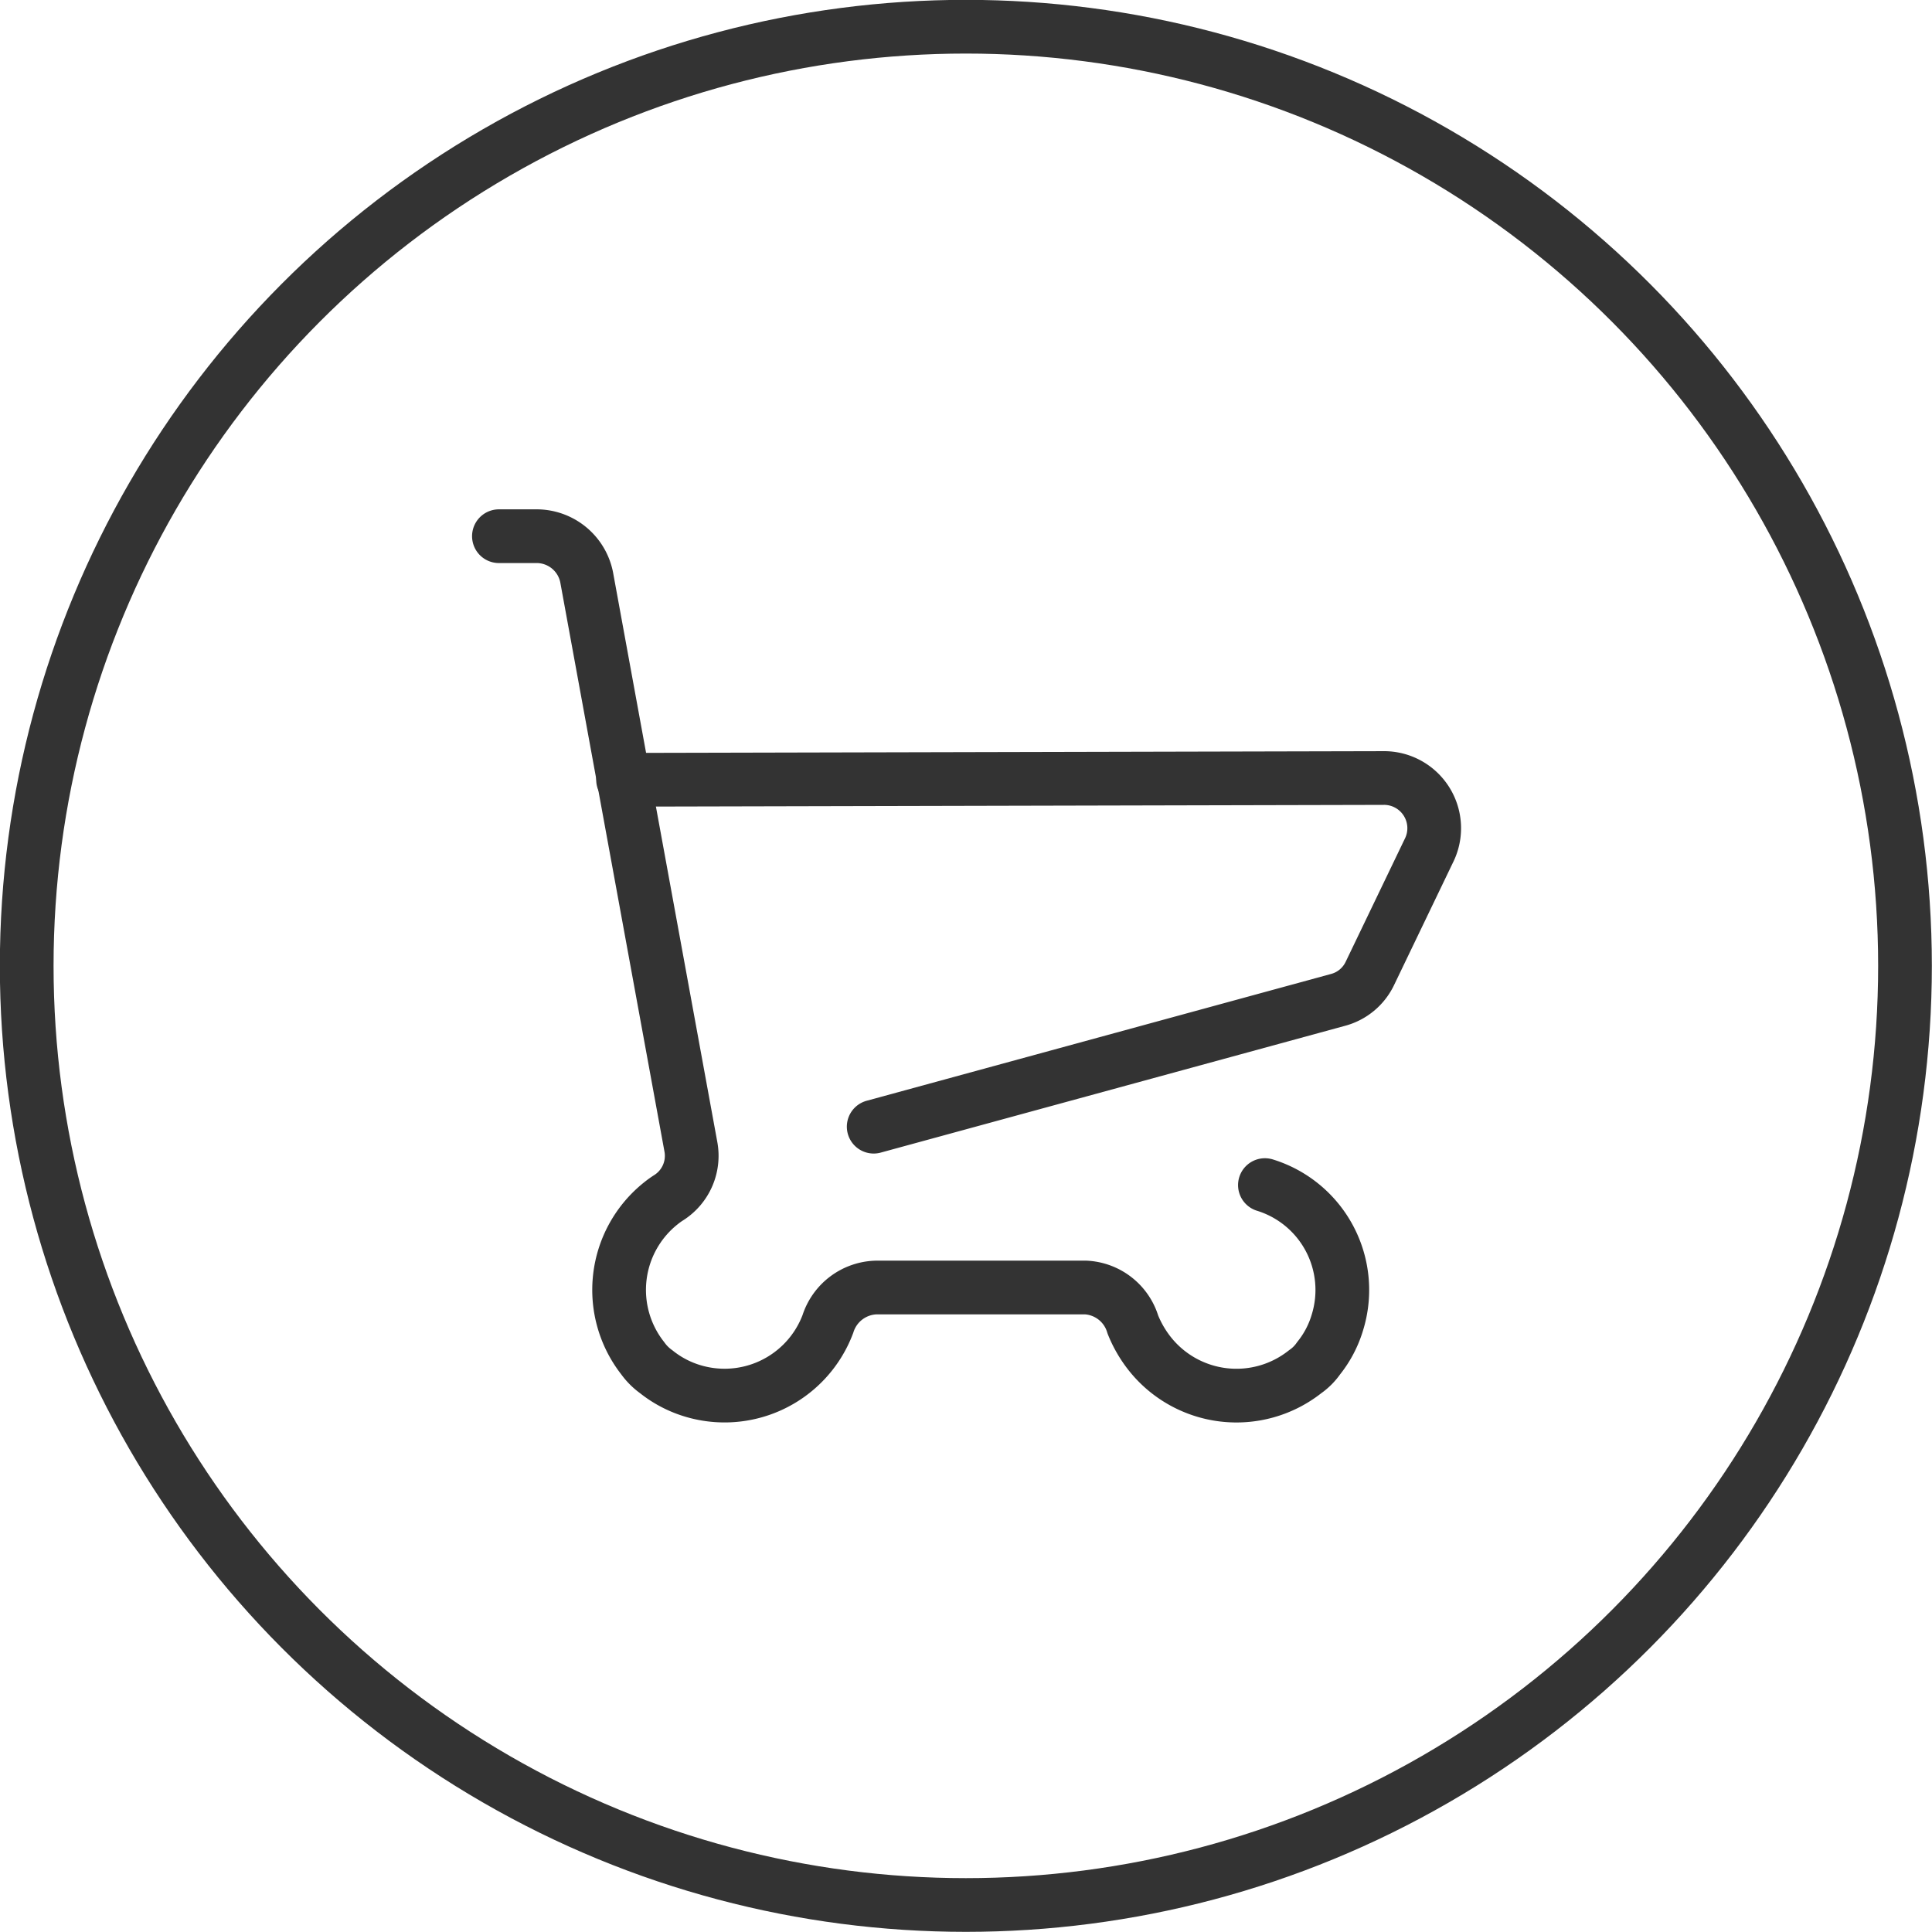 <svg xmlns="http://www.w3.org/2000/svg" viewBox="0 0 65.83 65.83"><defs><style>.cls-1{fill:none;stroke:#333;stroke-linecap:round;stroke-linejoin:round;stroke-width:1.83px;}</style></defs><title>system_icn01</title><g id="レイヤー_2" data-name="レイヤー 2"><g id="レイヤー_1-2" data-name="レイヤー 1"><circle class="cls-1" cx="32.91" cy="32.91" r="32"/><g id="icon_data" data-name="icon data"><path class="cls-1" d="M43.1,40.38a3.74,3.74,0,0,1,2.47,4.68,3.57,3.57,0,0,1-.64,1.22,1.83,1.83,0,0,1-.46.46,3.77,3.77,0,0,1-5.29-.61,4,4,0,0,1-.58-1A1.77,1.77,0,0,0,37,43.87H29.85a1.78,1.78,0,0,0-1.64,1.24,3.76,3.76,0,0,1-4.85,2.2,3.66,3.66,0,0,1-1-.57,2,2,0,0,1-.46-.46A3.77,3.77,0,0,1,22.52,41a2.83,2.83,0,0,1,.28-.2,1.69,1.69,0,0,0,.74-1.73L20,19.73a1.74,1.74,0,0,0-1.69-1.46H17"/><path class="cls-1" d="M21.23,26.57l25.9-.06A1.71,1.71,0,0,1,48.68,29l-2,4.16a1.68,1.68,0,0,1-1.09.91L29.77,38.39"/></g></g></g></svg>